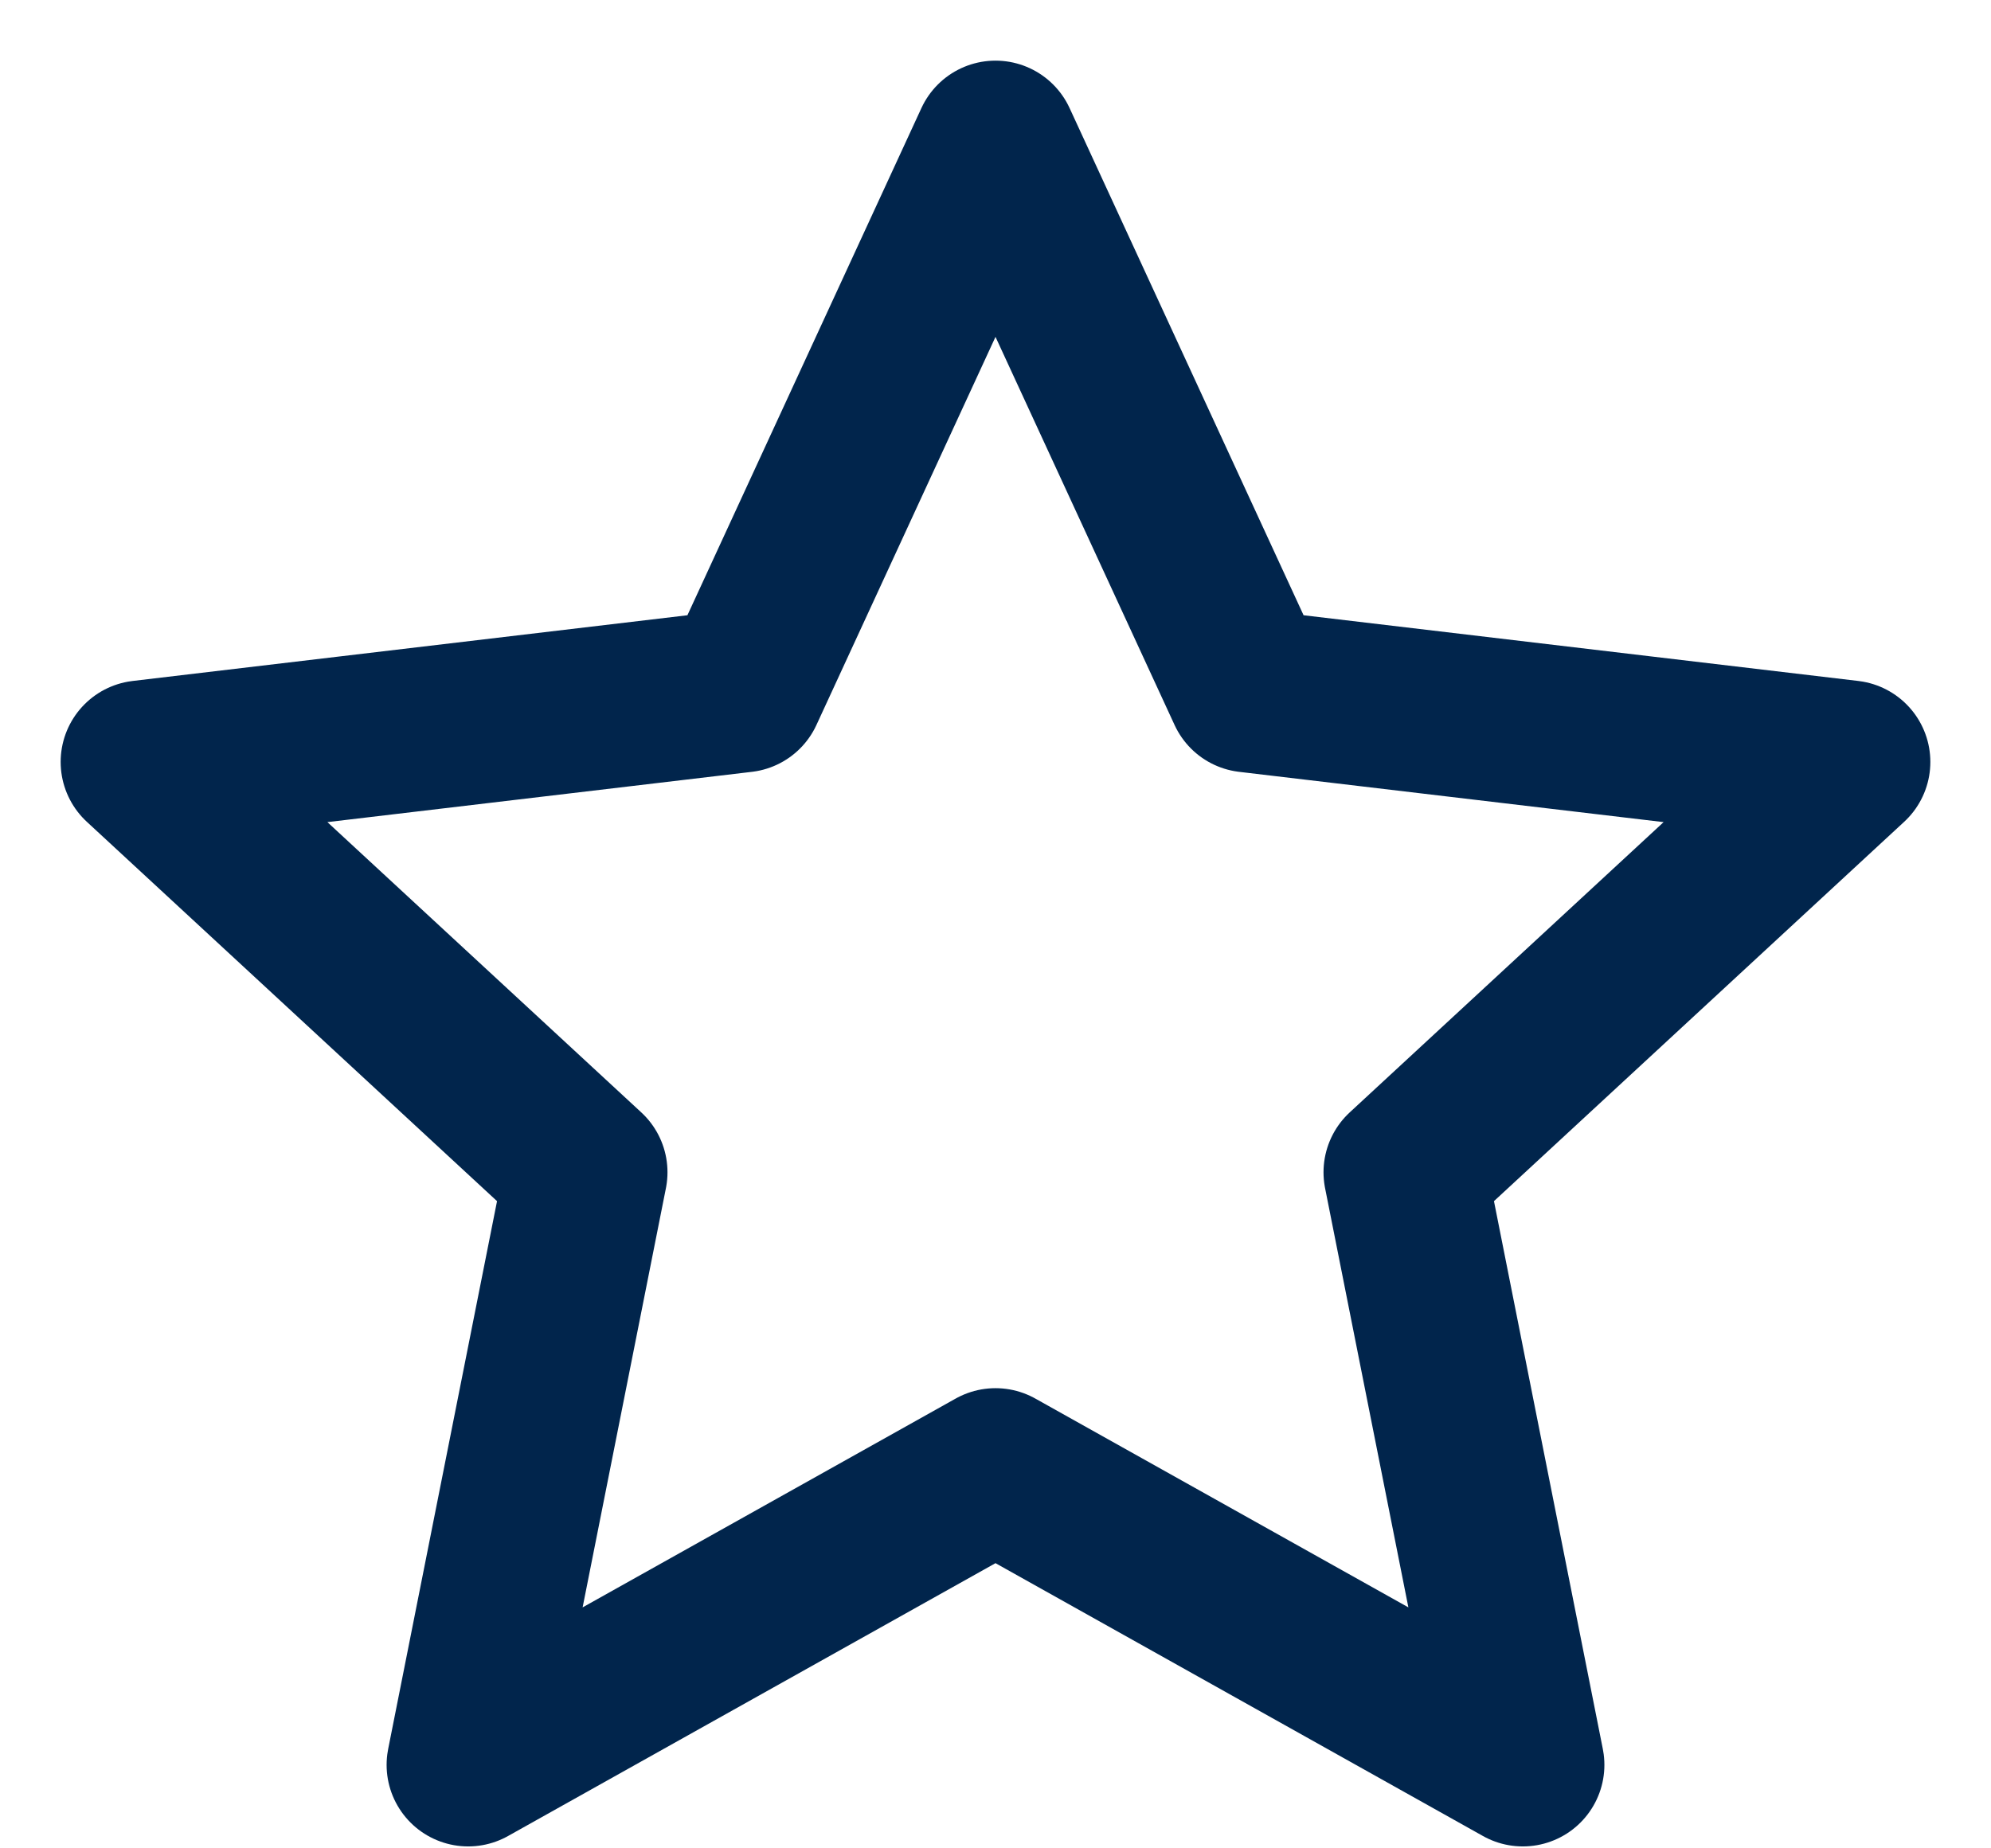 <svg width="14" height="13" viewBox="0 0 14 13" fill="none" xmlns="http://www.w3.org/2000/svg">
<path d="M7 1L8.78 4.859L13 5.359L9.88 8.245L10.708 12.413L7 10.337L3.292 12.413L4.12 8.245L1 5.359L5.22 4.859L7 1Z" stroke="#01254C" stroke-width="1.147" stroke-linejoin="round"/>
</svg>
